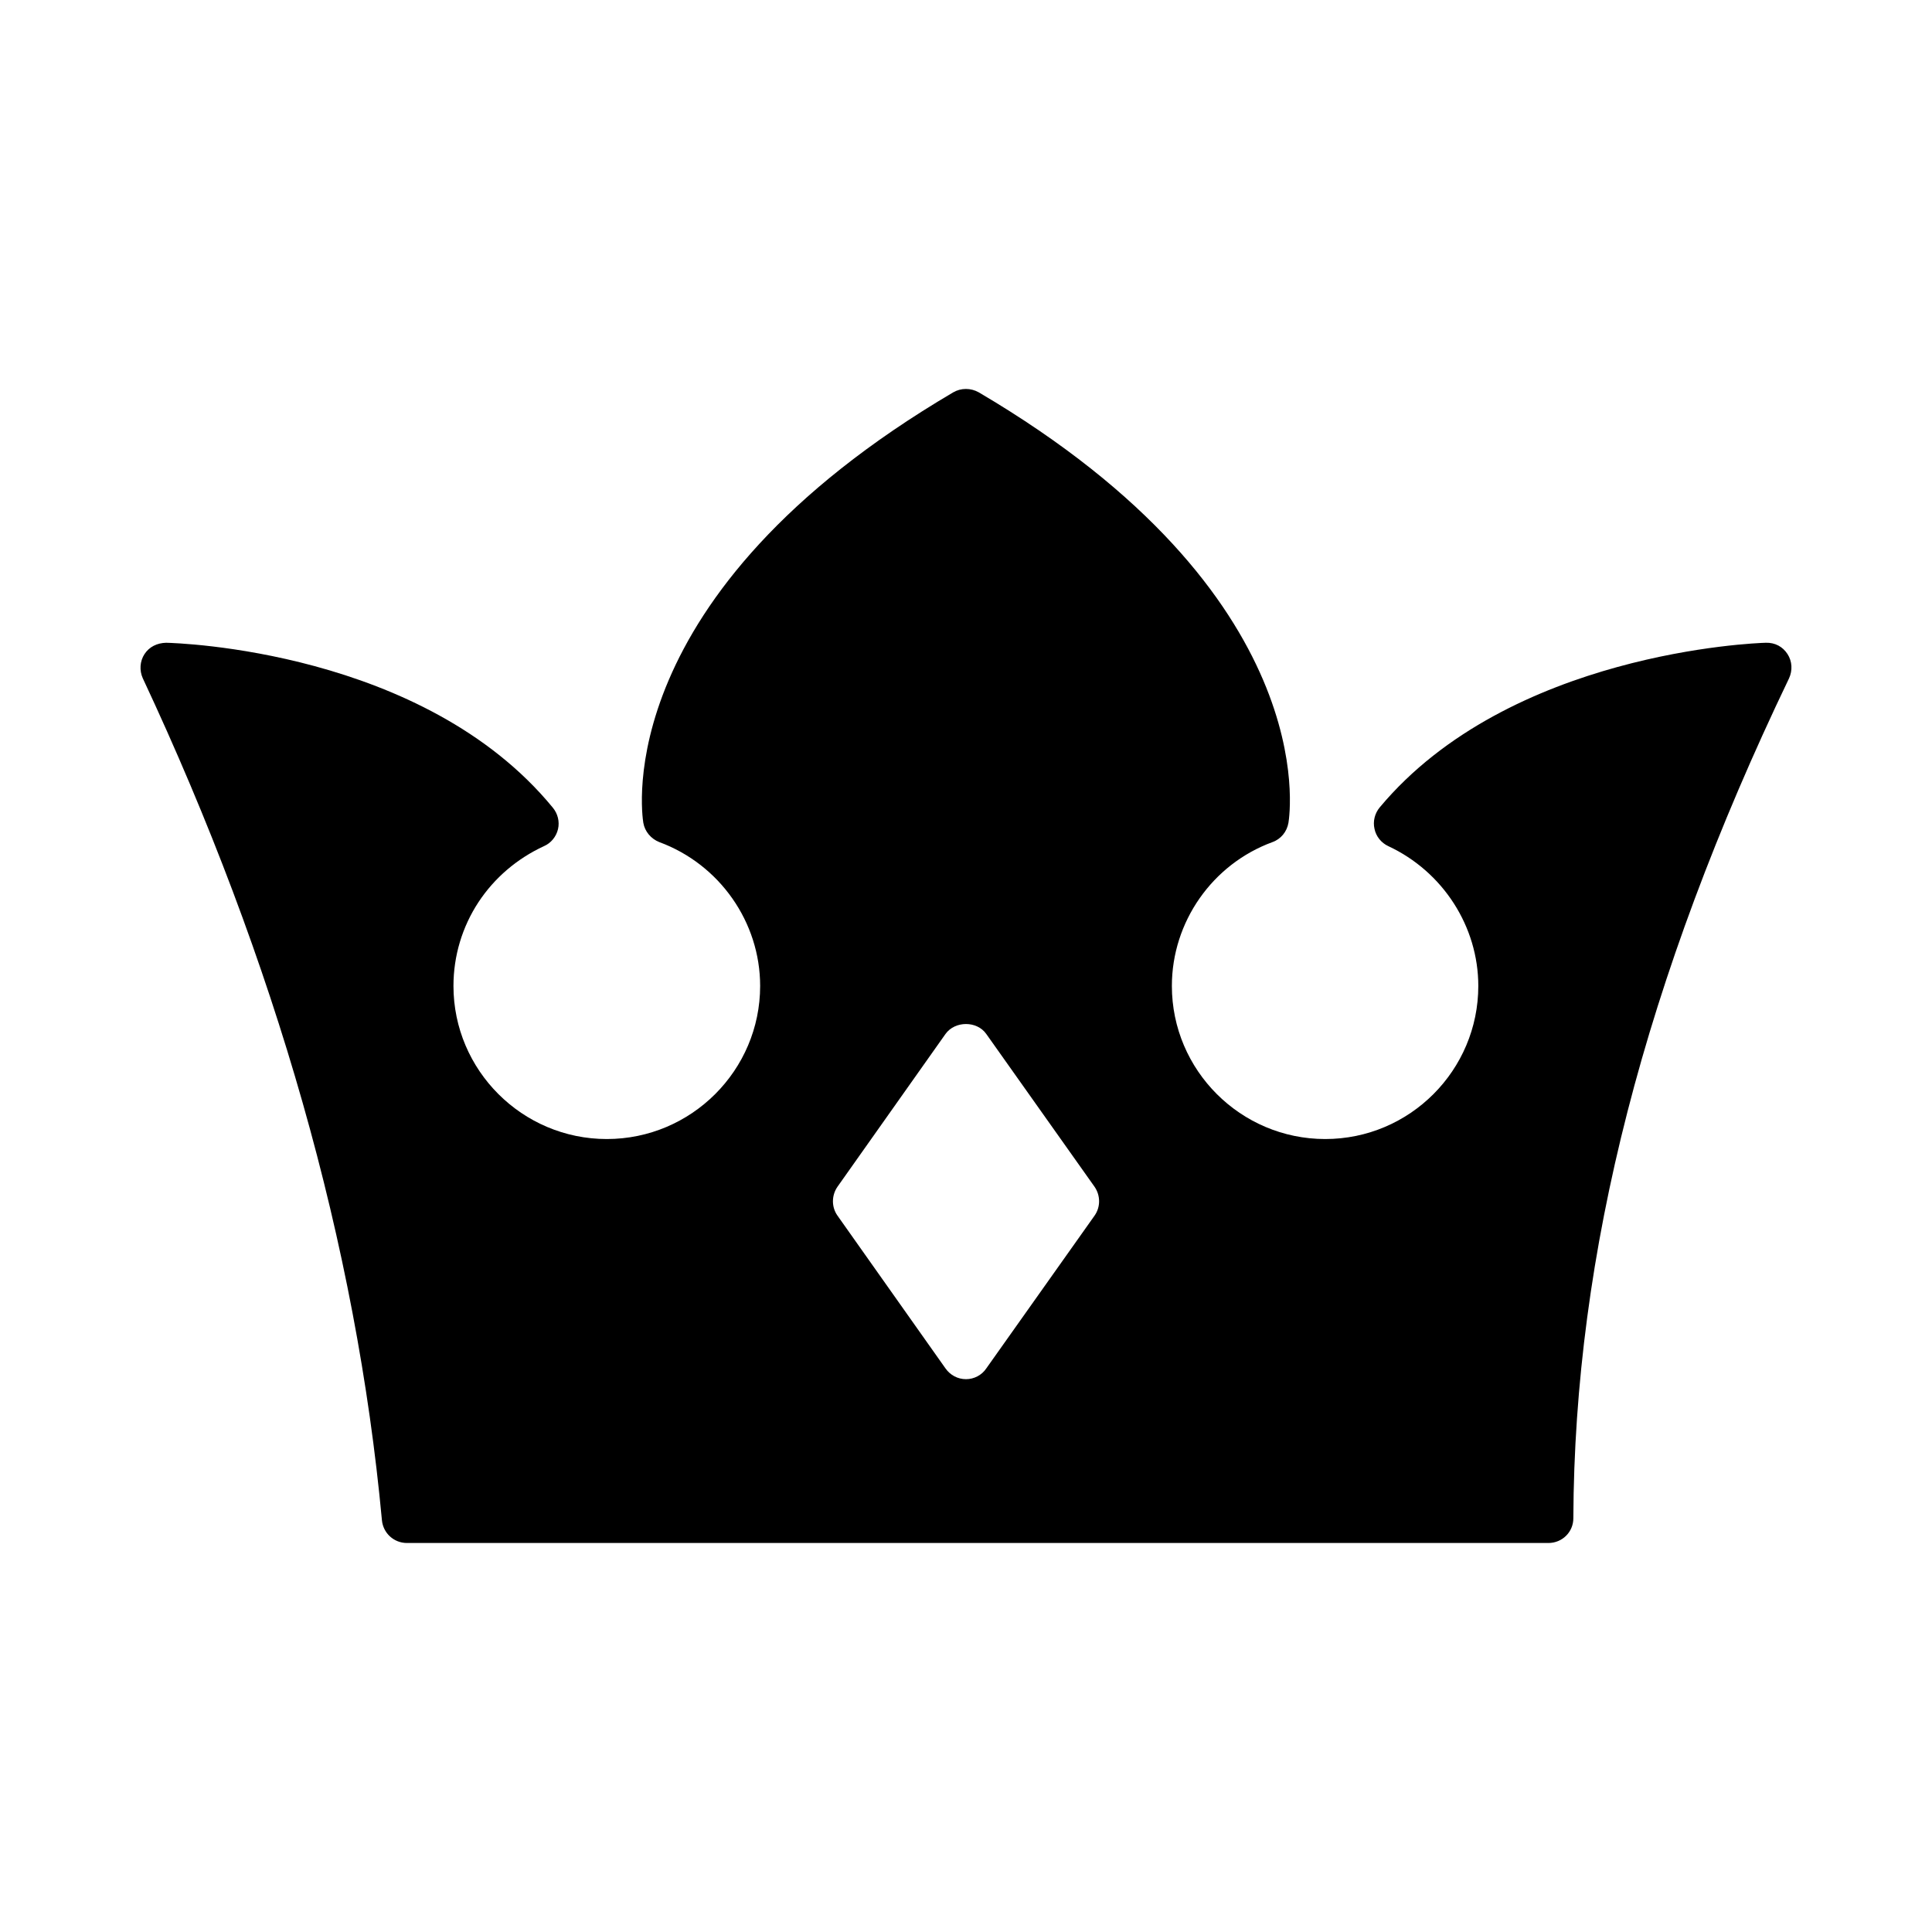 <?xml version="1.0" encoding="UTF-8"?>
<!-- Uploaded to: SVG Repo, www.svgrepo.com, Generator: SVG Repo Mixer Tools -->
<svg fill="#000000" width="800px" height="800px" version="1.1" viewBox="144 144 512 512" xmlns="http://www.w3.org/2000/svg">
 <path d="m611.94 314.34c-2.785 0.066-67.949 2.519-102.29 43.617-1.324 1.59-1.855 3.711-1.391 5.699 0.398 1.988 1.789 3.711 3.644 4.574 14.52 6.762 23.863 21.344 23.863 37.055 0 22.34-18.164 40.57-40.57 40.57s-40.637-18.23-40.637-40.57c0-16.969 10.738-32.285 26.648-38.117 2.254-0.797 3.844-2.785 4.242-5.106 0.398-2.453 9.082-60.457-82.066-114.09-2.121-1.195-4.707-1.195-6.762 0-91.148 53.629-82.531 111.63-82.133 114.09 0.398 2.32 2.055 4.242 4.242 5.106 15.977 5.898 26.715 21.215 26.715 38.117 0 22.34-18.23 40.57-40.637 40.57s-40.637-18.23-40.637-40.57c0-7.957 2.32-15.645 6.629-22.207 4.242-6.43 10.207-11.535 17.367-14.848 1.855-0.797 3.25-2.519 3.711-4.508 0.465-1.988-0.066-4.109-1.391-5.699-34.273-41.762-99.699-43.621-102.48-43.684-2.387 0.066-4.441 1.062-5.703 2.984-1.258 1.918-1.391 4.371-0.465 6.426 35.266 75.305 56.613 150.41 63.375 223.13 0.332 3.445 3.184 6.031 6.629 6.031h302.48c3.711 0 6.629-2.918 6.629-6.562 0.266-70.203 18.961-142.99 57.141-222.54 0.996-2.121 0.863-4.574-0.398-6.496-1.254-1.918-3.246-3.043-5.762-2.977zm-177.86 151.8-28.703 40.504c-1.191 1.789-3.25 2.852-5.371 2.852-2.188 0-4.176-1.062-5.438-2.852l-28.637-40.504c-1.59-2.254-1.59-5.305 0-7.625l28.637-40.504c2.519-3.512 8.352-3.512 10.805 0l28.703 40.504c1.594 2.32 1.594 5.371 0.004 7.625z"/>
</svg>